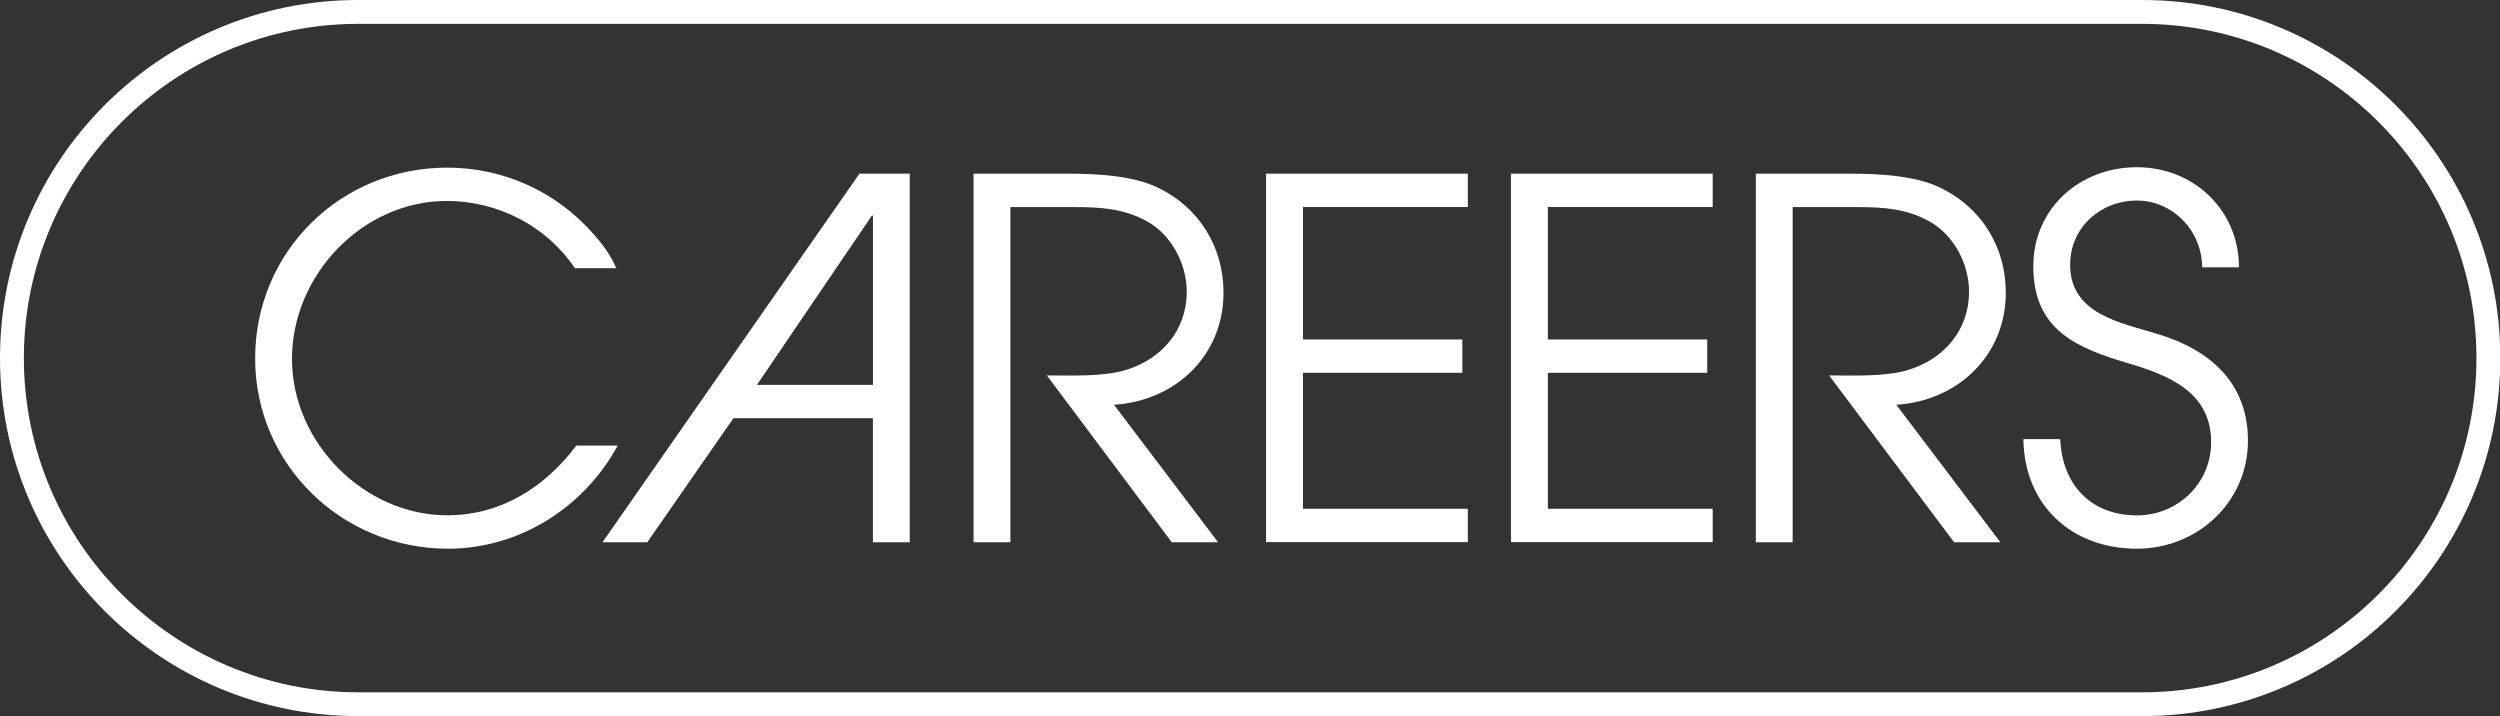 <svg viewBox="0 0 314.24 90.01" xmlns="http://www.w3.org/2000/svg" id="Calque_1"><rect x="0" y="0" width="314.24" height="90.01" fill="#333333" stroke="none"/><defs><style>.cls-1{fill:#fff;stroke-width:0px;}</style></defs><path d="m269.27,3c23.16,0,42.01,18.84,42.01,42.01s-18.84,42.01-42.01,42.01H45.01c-23.16,0-42.01-18.84-42.01-42.01S21.84,3,45.01,3h224.26M269.27,0H45.01C20.15,0,0,20.15,0,45.01H0C0,69.86,20.15,90.01,45.01,90.01h224.26c24.86,0,45.01-20.15,45.01-45.01h0C314.27,20.15,294.12,0,269.27,0h0Z" class="cls-1"></path><path d="m56.3,68.97c-13.27,0-24.23-10.52-24.23-23.92s10.71-23.98,24.17-23.98c7.01,0,13.65,3,18.28,8.26,1.19,1.31,2.25,2.75,2.94,4.38h-5.2c-3.57-5.32-9.7-8.45-16.09-8.45-10.64,0-19.47,9.33-19.47,19.85s9.08,19.66,19.53,19.66c6.7,0,12.27-3.51,16.21-8.76h5.2c-4.26,7.83-12.4,12.96-21.35,12.96Z" class="cls-1"></path><path d="m109.72,68.16v-15.59h-17.53l-10.83,15.59h-5.63l32.3-46.33h6.32v46.33h-4.63Zm0-41.07h-.12l-14.46,21.29h14.59v-21.29Z" class="cls-1"></path><path d="m140.03,50.88l13.08,17.28h-5.82l-15.71-20.97c2.88,0,7.14.19,9.95-.69,4.51-1.38,7.64-5.01,7.64-9.83,0-3.51-1.94-7.2-5.07-8.89-2.88-1.57-5.76-1.75-9.02-1.75h-8.08v42.13h-4.63V21.83h11.77c3.51,0,8.14.19,11.39,1.75,5.2,2.5,8.26,7.45,8.26,13.21,0,7.89-6.01,13.59-13.77,14.09Z" class="cls-1"></path><path d="m159.14,68.16V21.83h25.36v4.19h-20.72v16.65h20.03v4.19h-20.03v17.09h20.72v4.19h-25.36Z" class="cls-1"></path><path d="m189.92,68.16V21.83h25.36v4.19h-20.72v16.65h20.03v4.19h-20.03v17.09h20.72v4.19h-25.36Z" class="cls-1"></path><path d="m238.36,50.88l13.08,17.28h-5.82l-15.71-20.97c2.88,0,7.14.19,9.95-.69,4.51-1.38,7.64-5.01,7.64-9.83,0-3.51-1.94-7.2-5.07-8.89-2.88-1.57-5.76-1.75-9.02-1.75h-8.08v42.13h-4.63V21.83h11.77c3.51,0,8.14.19,11.39,1.75,5.2,2.5,8.26,7.45,8.26,13.21,0,7.89-6.01,13.59-13.77,14.09Z" class="cls-1"></path><path d="m268.6,68.97c-8.2,0-14.15-5.45-14.27-13.77h4.63c.25,5.7,3.82,9.58,9.64,9.58,5.13,0,9.33-4.01,9.33-9.2,0-6.26-5.26-8.39-10.33-9.89-6.57-1.94-12.02-4.19-12.02-12.21,0-7.33,5.88-12.46,13.02-12.46s12.83,5.38,12.83,12.58h-4.63c0-4.51-3.63-8.39-8.2-8.39s-8.39,3.38-8.39,8.08c0,6.2,6.32,7.26,11.02,8.7,6.64,2,11.33,6.2,11.33,13.4,0,7.7-6.32,13.58-13.96,13.58Z" class="cls-1"></path></svg>